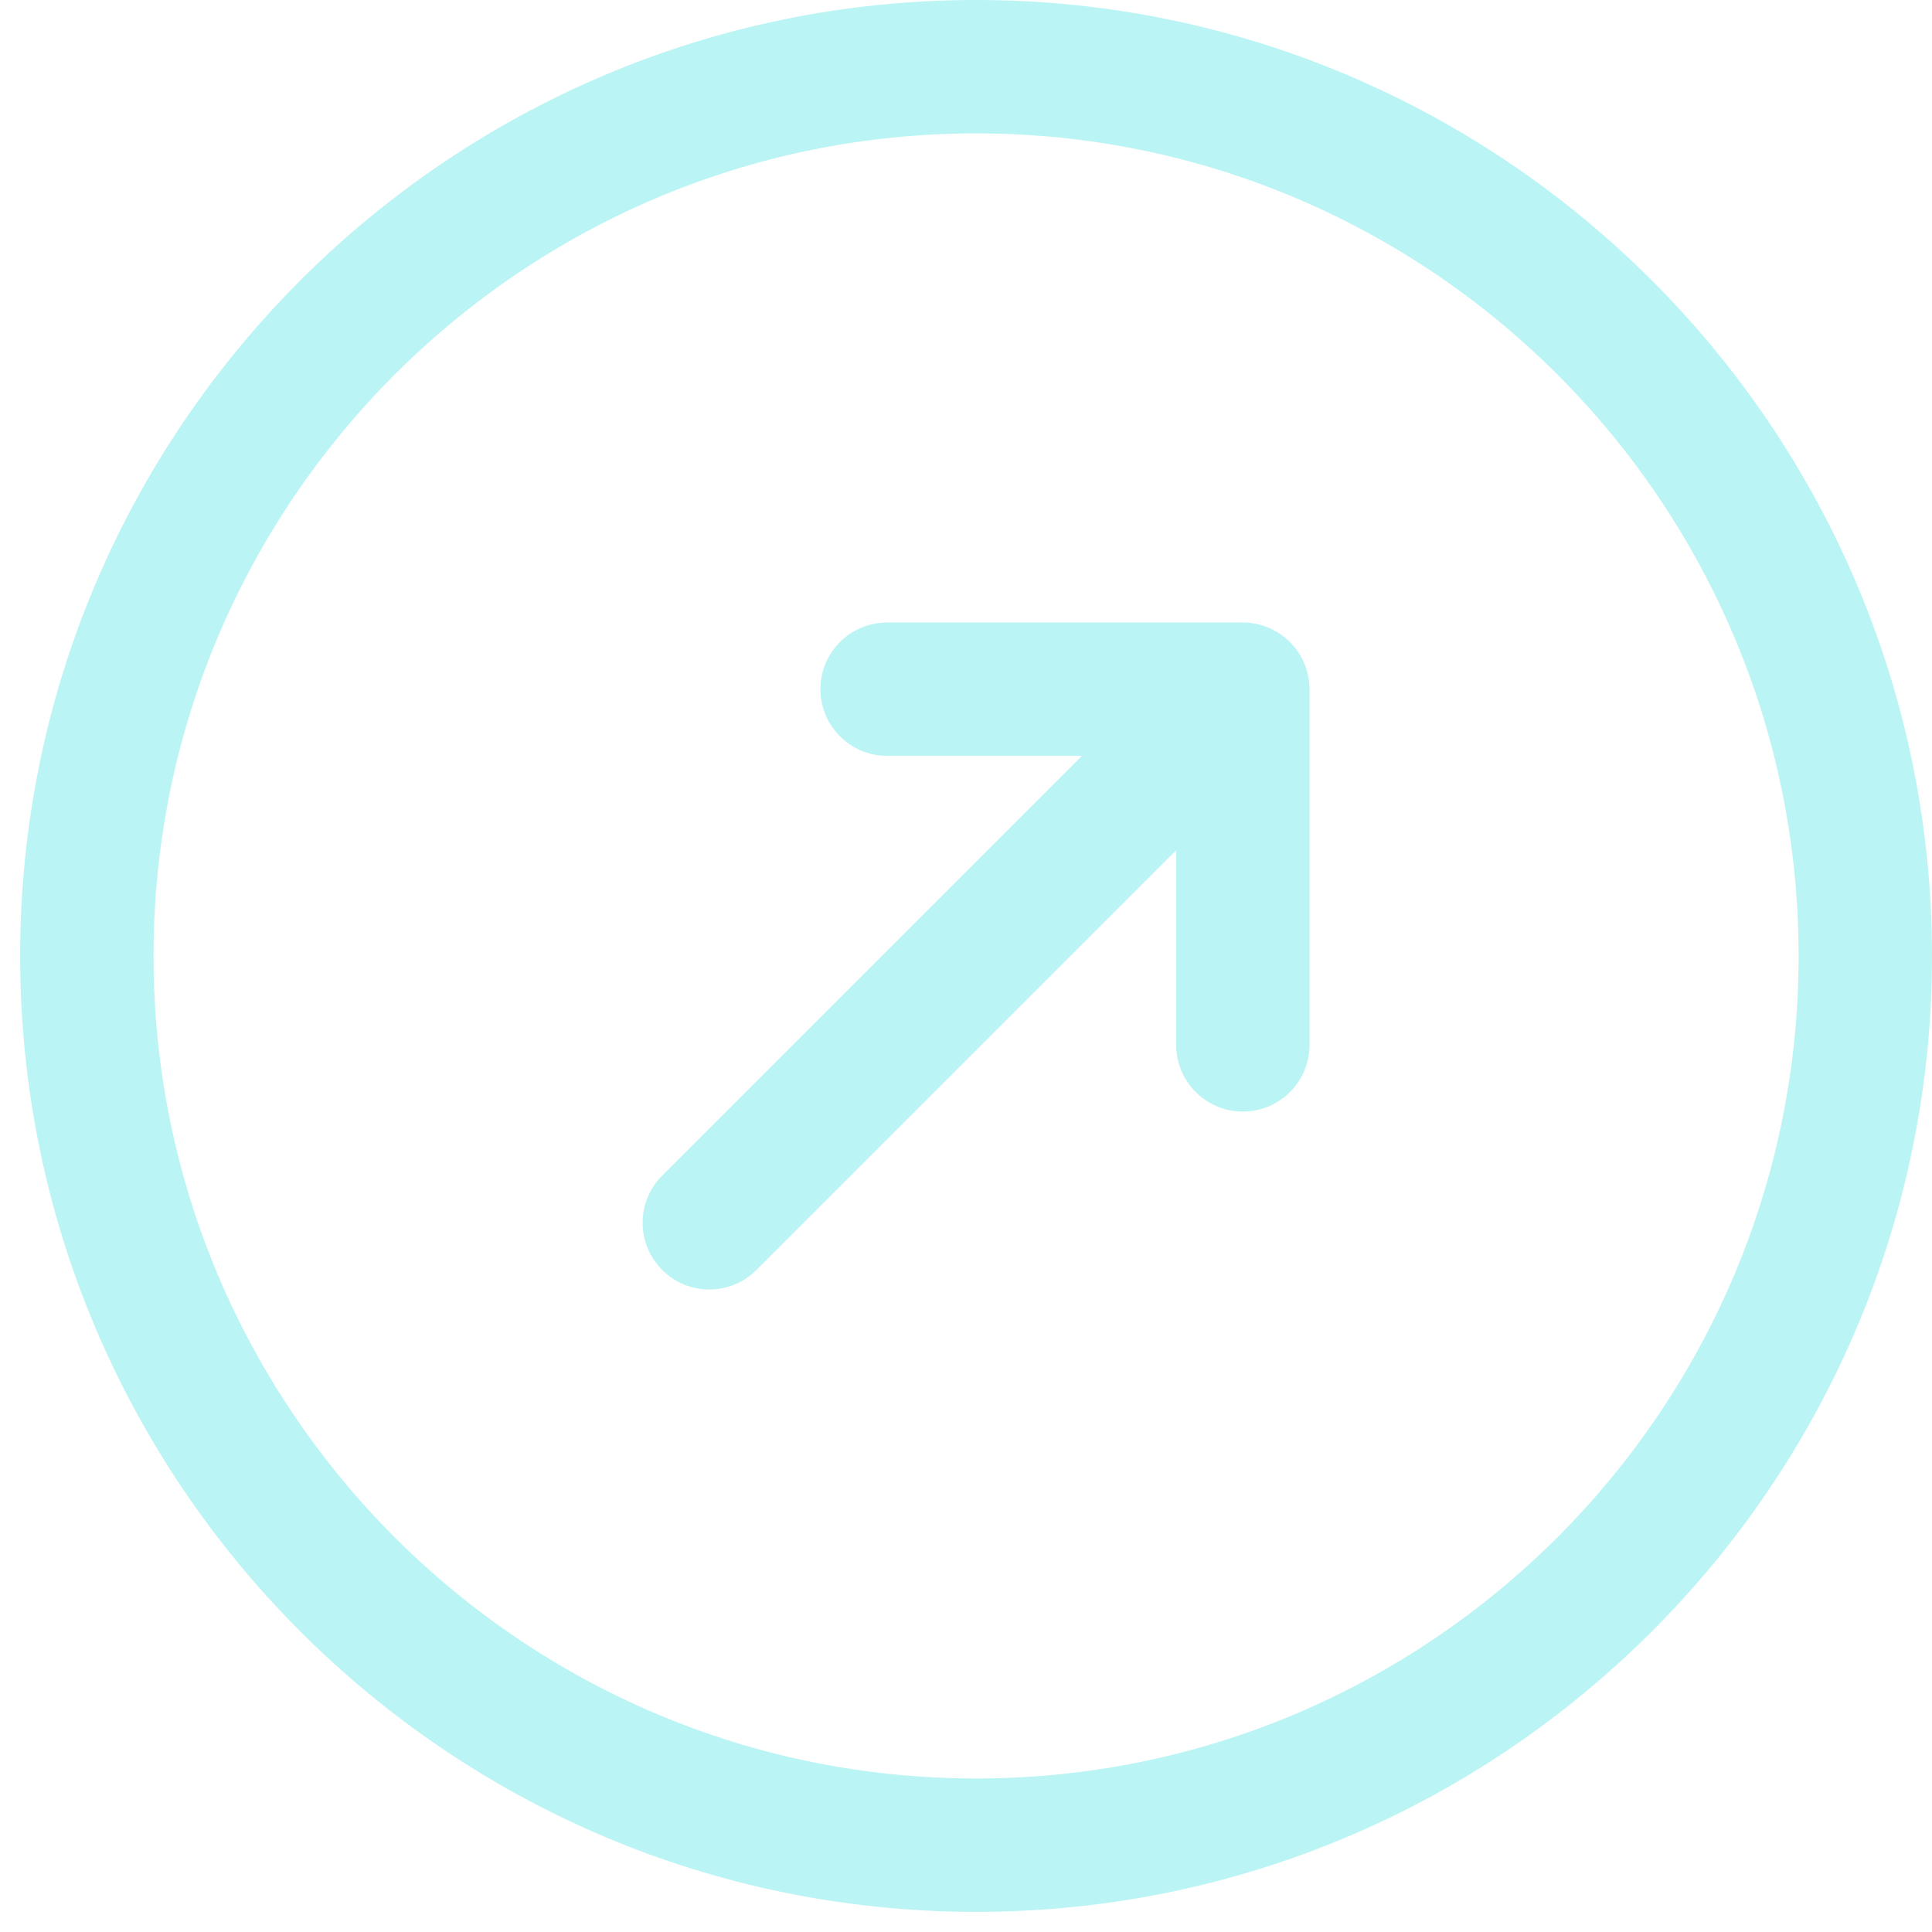 <svg width="52" height="52" viewBox="0 0 52 52" fill="none" xmlns="http://www.w3.org/2000/svg">
<path d="M26.271 0C12.083 0 0.542 11.541 0.542 25.729C0.542 39.917 12.083 51.458 26.271 51.458C40.459 51.458 52 39.917 52 25.729C52 11.541 40.459 0 26.271 0ZM26.271 47.868C14.062 47.868 4.132 37.938 4.132 25.729C4.132 13.52 14.062 3.59 26.271 3.59C38.48 3.59 48.41 13.52 48.41 25.729C48.41 37.938 38.48 47.868 26.271 47.868ZM35.107 17.862C35.198 18.082 35.246 18.314 35.246 18.549V28.123C35.246 29.113 34.442 29.918 33.451 29.918C32.46 29.918 31.656 29.113 31.656 28.123V22.884L20.359 34.18C20.01 34.53 19.55 34.707 19.091 34.707C18.631 34.707 18.172 34.532 17.822 34.18C17.121 33.479 17.121 32.342 17.822 31.641L29.119 20.344H23.878C22.887 20.344 22.082 19.54 22.082 18.549C22.082 17.558 22.887 16.754 23.878 16.754H33.451C33.686 16.754 33.918 16.802 34.138 16.893C34.576 17.075 34.925 17.424 35.107 17.862Z" fill="#BBF4F4"/>
</svg>
